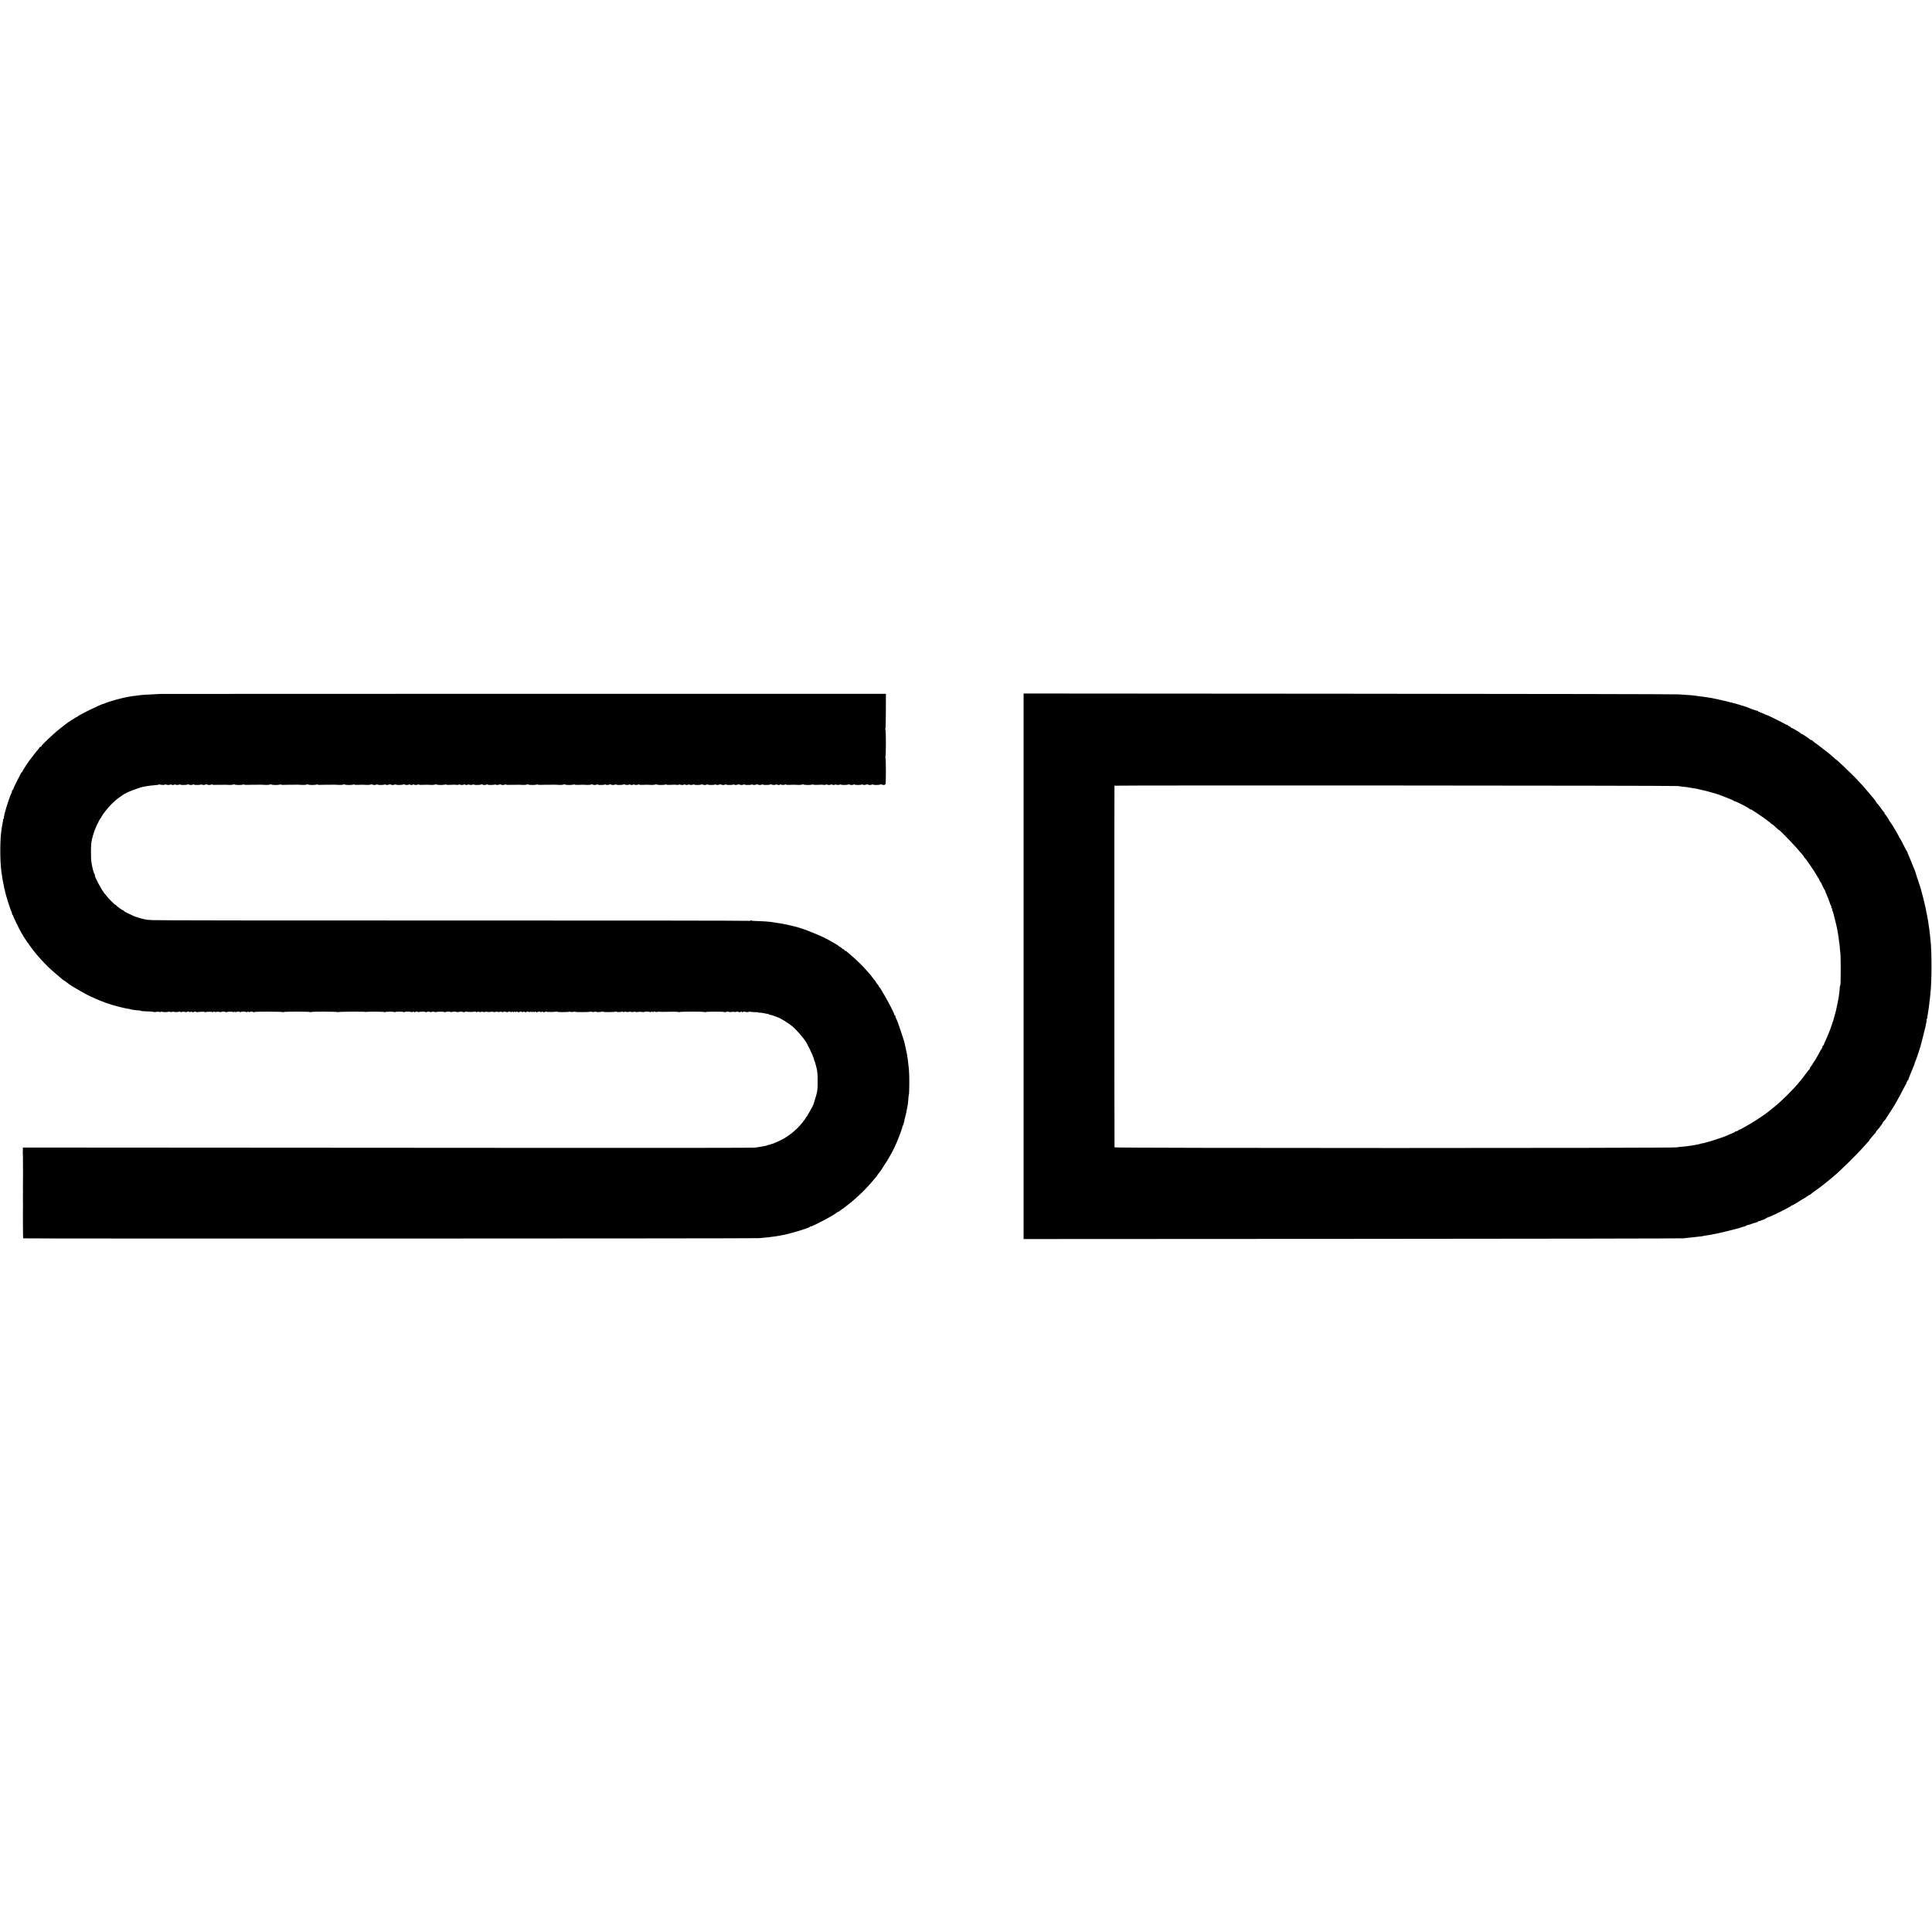 <?xml version="1.0" standalone="no"?>
<!DOCTYPE svg PUBLIC "-//W3C//DTD SVG 20010904//EN"
 "http://www.w3.org/TR/2001/REC-SVG-20010904/DTD/svg10.dtd">
<svg version="1.0" xmlns="http://www.w3.org/2000/svg"
 width="3368pt" height="3368pt" viewBox="0 0 3368 3368"
 preserveAspectRatio="xMidYMid meet">
<g transform="translate(0,3368) scale(0.1,-0.1)"
fill="#000000" stroke="none">
<path d="M2797 21583 c-1 0 -67 -4 -147 -8 -80 -3 -158 -8 -175 -10 -16 -2
-57 -7 -90 -11 -33 -3 -69 -8 -80 -10 -11 -3 -38 -7 -60 -10 -22 -3 -53 -9
-70 -14 -16 -5 -43 -11 -60 -14 -16 -3 -54 -12 -82 -20 -29 -9 -74 -22 -100
-30 -27 -7 -64 -20 -83 -28 -19 -8 -37 -15 -40 -16 -49 -6 -445 -200 -462
-226 -4 -6 -8 -8 -8 -4 0 6 -167 -101 -201 -130 -8 -6 -43 -34 -79 -62 -124
-96 -340 -300 -340 -321 0 -5 -7 -9 -15 -9 -8 0 -15 -3 -15 -7 0 -5 -12 -21
-26 -38 -14 -16 -33 -39 -42 -50 -10 -11 -28 -36 -42 -55 -13 -19 -33 -44 -43
-55 -27 -29 -147 -213 -147 -225 0 -5 -3 -10 -7 -10 -5 0 -13 -10 -19 -23 -6
-12 -39 -76 -73 -142 -33 -66 -61 -125 -61 -132 0 -7 -4 -13 -10 -13 -5 0 -10
-7 -10 -16 0 -9 -6 -30 -14 -47 -51 -116 -125 -356 -129 -424 -1 -13 -6 -23
-11 -23 -5 0 -7 -2 -4 -5 3 -4 1 -25 -4 -48 -5 -23 -11 -57 -14 -76 -2 -19 -6
-46 -9 -60 -27 -167 -27 -550 0 -731 3 -19 7 -51 10 -70 5 -41 17 -107 31
-170 3 -14 7 -34 8 -45 2 -11 5 -20 6 -20 1 0 4 -9 5 -20 7 -54 100 -352 117
-372 6 -7 7 -13 3 -13 -4 0 -2 -6 4 -13 6 -8 8 -17 4 -20 -3 -4 -2 -7 4 -7 5
0 10 -6 10 -12 0 -14 111 -242 146 -300 12 -20 37 -62 55 -92 19 -31 39 -62
45 -69 7 -6 29 -37 50 -67 62 -91 151 -196 262 -311 74 -76 145 -141 224 -205
12 -10 39 -34 60 -51 20 -18 39 -33 42 -33 5 0 51 -33 94 -68 26 -21 230 -140
310 -182 88 -45 256 -118 285 -124 3 -1 10 -4 15 -7 6 -4 35 -14 65 -23 30
-10 62 -20 70 -23 8 -3 20 -7 25 -8 6 -2 57 -15 115 -30 58 -15 123 -29 144
-31 22 -3 44 -8 48 -10 10 -6 100 -18 141 -19 15 0 27 -2 27 -5 0 -3 15 -6 33
-7 83 -2 198 -11 203 -15 3 -3 19 -2 37 2 18 4 41 4 52 0 11 -4 25 -3 32 2 6
5 14 5 16 1 6 -9 100 -9 114 0 5 3 15 2 22 -3 8 -4 27 -4 42 0 16 5 29 6 29 2
0 -8 86 -6 99 3 5 3 12 1 16 -5 4 -6 12 -7 18 -3 11 6 50 8 62 3 14 -7 31 -5
43 3 7 6 17 6 25 -1 8 -7 18 -7 27 -2 9 5 19 5 27 -1 8 -7 19 -7 33 1 14 7 26
8 33 2 7 -5 21 -8 32 -6 41 8 125 9 125 1 0 -5 4 -5 10 -2 14 9 114 10 128 1
7 -4 12 -2 12 5 0 8 4 8 13 2 6 -5 23 -7 37 -3 14 3 40 3 58 -1 17 -4 32 -4
32 0 0 3 16 6 35 6 19 0 35 -3 35 -7 0 -4 7 -5 15 -2 24 9 116 10 122 1 2 -4
11 -3 19 4 11 9 14 9 14 0 0 -7 5 -9 12 -5 18 11 68 12 68 2 0 -5 5 -6 11 -2
16 10 89 12 95 2 3 -4 16 -3 29 2 17 6 25 6 25 -1 0 -6 6 -7 13 -2 16 10 38
10 59 1 9 -5 19 -5 21 -1 6 10 479 9 495 -1 6 -3 13 -3 15 1 6 10 449 9 464 0
7 -4 14 -4 16 0 6 10 449 9 465 -1 6 -3 13 -3 15 1 5 7 436 10 462 3 6 -1 15
-1 20 0 30 6 315 4 315 -3 0 -5 5 -5 11 -1 16 9 159 11 159 1 0 -4 8 -4 18 0
21 10 134 9 150 -1 7 -4 12 -4 12 1 0 9 106 10 116 1 3 -4 17 -3 30 2 16 6 24
6 24 -1 0 -6 5 -7 12 -3 18 12 59 14 53 3 -3 -5 0 -6 7 -4 25 10 119 12 124 3
3 -5 10 -6 15 -2 16 10 69 11 69 1 0 -4 5 -5 11 -2 15 10 69 12 69 3 0 -4 6
-5 14 -2 23 9 147 10 153 1 2 -4 9 -4 15 -1 15 9 88 12 88 3 0 -4 12 -4 28 0
27 7 80 6 89 -2 2 -3 20 -1 40 4 20 4 41 5 47 2 14 -9 56 -10 56 -1 0 4 10 5
23 2 33 -7 113 -7 135 0 11 4 23 2 27 -4 4 -6 13 -7 23 -1 9 5 26 5 37 1 11
-4 28 -4 37 1 10 5 19 5 23 0 3 -5 18 -6 33 -2 15 4 38 5 52 1 14 -3 42 -3 63
1 20 3 40 3 42 -2 3 -4 18 -4 34 1 15 4 34 4 41 0 7 -5 24 -4 36 0 14 6 26 5
29 0 4 -6 13 -7 23 -1 9 4 25 7 35 5 9 -2 25 -6 35 -8 9 -2 23 1 30 7 8 6 16
6 25 -1 8 -7 18 -7 27 -2 9 5 19 5 27 -2 9 -7 13 -7 13 2 0 9 4 9 13 2 8 -7
18 -7 27 -2 9 5 19 5 27 -1 8 -7 19 -7 33 1 14 8 25 8 33 1 8 -6 18 -6 27 -1
9 5 19 5 27 -1 8 -7 19 -7 33 1 14 8 25 8 33 1 8 -6 18 -6 27 -1 9 5 19 5 27
-2 9 -7 13 -7 13 2 0 9 4 9 13 2 8 -7 18 -7 27 -2 9 5 19 5 27 -1 8 -7 19 -7
33 1 14 8 25 8 33 1 8 -6 18 -6 27 -1 9 5 19 5 27 -1 8 -7 18 -7 31 0 11 6 22
8 25 5 8 -8 163 -7 176 1 6 3 11 3 11 -2 0 -9 191 -9 215 0 8 4 17 2 19 -2 3
-5 24 -5 46 -1 22 4 40 5 40 1 0 -7 243 -6 263 2 8 3 20 2 27 -3 7 -4 26 -4
41 0 16 5 29 6 29 2 0 -8 85 -6 106 2 8 3 14 2 14 -2 0 -8 203 -7 225 2 8 3
15 2 15 -2 0 -8 85 -6 100 3 5 3 10 2 10 -4 0 -7 8 -7 25 -1 13 5 27 5 30 1 3
-5 20 -5 39 -1 19 4 40 4 46 0 7 -4 25 -4 40 0 15 4 33 4 39 0 7 -4 27 -4 44
-1 18 4 49 4 70 0 20 -3 37 -4 37 0 0 3 22 6 50 6 27 0 50 -4 50 -8 0 -4 8 -3
18 2 11 6 24 6 36 -1 14 -8 17 -7 12 1 -9 13 -9 13 32 2 17 -5 32 -6 32 -2 0
5 12 6 28 4 15 -2 41 -3 57 -3 154 5 278 4 282 -3 2 -4 9 -4 16 0 15 9 407 10
434 1 12 -4 24 -4 27 0 3 6 301 8 301 2 0 -1 12 -3 28 -4 15 -1 27 1 27 4 0 7
48 5 55 -2 3 -3 20 -2 38 1 18 4 44 4 60 0 16 -4 25 -4 21 2 -5 9 44 2 55 -7
2 -2 12 1 22 6 12 7 20 7 24 0 4 -7 12 -7 24 0 10 5 21 7 24 4 9 -9 68 -11 73
-3 2 4 17 4 32 0 15 -3 51 -6 80 -6 28 0 52 -2 52 -5 0 -3 15 -5 32 -4 18 0
54 -5 80 -12 27 -7 48 -10 48 -7 0 3 6 1 13 -5 6 -5 26 -12 42 -15 17 -3 44
-11 60 -18 17 -7 33 -13 38 -14 4 -2 9 -4 12 -5 3 -1 8 -3 13 -4 35 -8 196
-107 252 -155 90 -78 210 -218 251 -292 71 -130 145 -299 131 -299 -4 0 -2 -4
4 -8 5 -4 21 -52 34 -107 21 -84 25 -125 24 -255 0 -136 -3 -167 -26 -250 -15
-52 -32 -108 -38 -125 -6 -16 -11 -31 -11 -32 2 -7 -83 -160 -96 -175 -9 -10
-12 -18 -7 -18 5 0 1 -5 -8 -11 -10 -5 -18 -15 -18 -21 0 -5 -10 -22 -23 -37
-12 -16 -35 -44 -51 -65 -88 -113 -241 -234 -371 -296 -98 -46 -155 -69 -155
-63 0 3 -7 0 -15 -7 -8 -7 -15 -10 -15 -6 0 3 -12 1 -27 -5 -28 -11 -45 -15
-95 -24 -70 -12 -94 -16 -142 -22 -28 -3 -1489 -5 -3246 -4 -1757 2 -4616 3
-6353 4 l-3157 2 -1 -40 c-1 -22 -1 -43 -1 -46 2 -15 3 -84 3 -229 0 -85 0
-159 1 -165 0 -9 -1 -167 -2 -210 0 -55 0 -95 1 -102 1 -5 0 -12 -1 -18 -1 -5
-1 -50 0 -100 1 -49 2 -97 1 -105 -3 -78 0 -564 3 -568 8 -7 12736 -4 12826 3
144 12 165 14 165 15 0 1 14 3 30 5 44 4 116 14 145 20 14 3 39 7 55 10 119
18 477 125 491 146 3 5 12 9 19 9 37 0 443 217 453 242 2 4 9 8 16 8 7 0 21 8
32 18 10 9 32 26 49 36 16 11 34 23 40 28 5 4 48 38 95 75 82 65 214 186 269
247 14 15 42 45 61 65 19 21 51 57 70 81 19 24 45 54 57 67 12 13 20 23 17 23
-3 0 12 21 34 48 21 26 41 52 43 57 2 6 25 42 50 80 47 71 73 113 117 195 13
25 27 50 30 55 4 6 7 12 7 15 1 3 10 23 22 45 32 61 133 321 133 342 0 11 4
23 9 28 5 6 12 24 15 40 3 17 14 64 25 105 11 41 23 93 26 115 4 22 11 60 17
85 5 25 11 75 13 112 2 37 5 71 8 75 11 22 13 336 3 448 -13 137 -28 243 -42
305 -3 14 -8 34 -10 45 -2 11 -8 41 -14 66 -6 26 -13 53 -14 60 -2 8 -5 21 -8
29 -3 8 -26 80 -52 160 -45 136 -65 191 -87 232 -5 10 -9 25 -9 33 0 8 -4 15
-10 15 -5 0 -10 7 -10 15 0 19 -105 224 -174 340 -63 108 -69 117 -83 133 -7
7 -13 16 -13 20 0 4 -11 20 -25 36 -14 16 -25 32 -25 36 0 3 -8 15 -17 26 -10
10 -31 37 -47 59 -16 22 -37 49 -48 60 -10 11 -32 36 -49 55 -86 98 -175 184
-288 280 -30 25 -59 50 -66 57 -7 7 -15 9 -19 6 -3 -3 -8 2 -12 11 -3 9 -12
16 -19 16 -6 0 -20 9 -30 20 -10 11 -22 20 -27 20 -5 0 -18 9 -30 20 -11 10
-35 26 -52 35 -17 9 -49 27 -71 41 -120 74 -382 186 -565 242 -104 32 -285 71
-400 86 -19 3 -44 7 -55 9 -34 8 -206 20 -292 21 -46 1 -83 5 -83 9 0 4 -9 3
-20 -3 -11 -6 -20 -7 -20 -3 0 4 -2347 7 -5215 6 -2962 -1 -5217 2 -5220 7 -3
5 -12 7 -19 4 -17 -7 -156 23 -209 44 -16 7 -32 12 -36 12 -7 0 -35 13 -148
67 -29 14 -53 29 -53 34 0 5 -6 9 -13 9 -14 0 -120 77 -125 91 -2 5 -8 9 -14
9 -10 0 -107 97 -148 149 -14 17 -31 38 -38 46 -45 50 -179 301 -167 313 3 3
-1 15 -8 26 -16 24 -40 118 -54 211 -9 55 -9 280 0 335 10 68 35 158 59 220
26 67 88 193 98 200 4 3 15 21 25 40 10 19 21 37 24 40 3 3 26 32 51 65 56 75
158 175 230 223 30 20 57 39 60 42 29 32 284 133 367 146 19 3 45 8 57 10 24
5 102 14 158 18 21 1 40 5 44 8 3 4 11 5 18 2 23 -9 87 -10 92 -2 3 5 10 5 16
2 16 -10 69 -11 75 -1 2 4 9 4 16 0 16 -10 57 -10 57 0 0 4 5 5 12 1 15 -10
60 -10 75 -1 7 4 14 4 17 -1 5 -9 109 -8 125 2 6 4 17 4 23 -1 17 -10 49 -10
70 -1 9 5 19 5 22 0 5 -9 109 -8 125 2 6 4 11 3 11 -1 0 -10 53 -9 69 2 6 3
17 3 23 -2 17 -10 49 -10 70 -1 9 5 19 5 22 0 2 -4 31 -6 63 -4 32 1 72 2 88
1 17 0 36 -1 43 0 18 2 32 1 92 -2 30 -2 63 1 73 6 9 4 23 5 30 0 15 -9 116
-10 145 -1 12 4 22 4 22 0 0 -4 30 -6 67 -4 38 1 75 3 83 2 8 0 44 0 80 0 82
0 75 1 140 -3 30 -2 63 1 73 6 9 4 23 5 30 0 15 -9 116 -10 145 -1 12 4 22 4
22 0 0 -4 30 -6 67 -4 38 1 75 3 83 2 8 0 44 0 80 0 82 0 75 1 140 -3 30 -2
63 1 73 6 9 4 23 5 30 0 15 -9 116 -10 145 -1 12 4 22 4 22 0 0 -4 30 -6 67
-4 38 1 75 3 83 2 8 0 44 0 80 0 82 0 75 1 140 -3 30 -2 63 1 73 6 9 4 23 5
30 0 15 -9 116 -10 145 -1 12 4 22 4 22 0 0 -4 30 -6 67 -4 38 1 73 3 78 2 6
0 35 -1 65 -3 30 -2 63 1 73 6 9 4 23 5 30 0 16 -10 48 -10 69 -1 9 5 19 5 22
0 5 -9 109 -8 125 2 6 4 11 3 11 -1 0 -10 53 -9 69 2 6 3 17 3 23 -2 17 -10
49 -10 70 -1 9 5 19 5 22 0 5 -9 109 -8 125 2 6 4 16 4 23 0 16 -10 69 -11 75
-1 2 4 9 4 16 0 16 -10 57 -10 57 0 0 4 5 5 12 1 15 -10 60 -10 75 -1 7 4 14
4 16 0 3 -5 34 -7 69 -5 34 1 68 3 73 2 6 0 35 -1 65 -3 30 -2 63 1 73 6 9 4
23 5 30 0 15 -9 116 -10 145 -1 12 4 22 4 22 0 0 -4 30 -6 67 -4 85 4 82 4
121 -1 17 -2 32 1 32 6 0 4 5 5 12 1 16 -10 69 -11 75 -1 2 4 9 4 16 0 16 -10
57 -10 57 0 0 4 5 5 12 1 15 -10 60 -10 75 -1 7 4 14 4 17 -1 5 -9 109 -8 125
2 6 4 17 4 23 -1 17 -10 49 -10 70 -1 9 5 19 5 22 0 5 -9 109 -8 125 2 6 4 11
3 11 -1 0 -10 53 -9 69 2 6 3 17 3 23 -2 17 -10 49 -10 70 -1 9 5 19 5 22 0 2
-4 31 -6 63 -4 32 1 72 2 88 1 17 0 36 -1 43 0 18 2 32 1 92 -2 30 -2 63 1 73
6 9 4 23 5 30 0 15 -9 116 -10 145 -1 12 4 22 4 22 0 0 -4 30 -6 67 -4 38 1
75 3 83 2 8 0 44 0 80 0 82 0 75 1 140 -3 30 -2 63 1 73 6 9 4 23 5 30 0 15
-9 116 -10 145 -1 12 4 22 4 22 0 0 -4 30 -6 67 -4 38 1 73 3 78 2 6 0 35 -1
65 -3 30 -2 63 1 73 6 9 4 23 5 30 0 16 -10 48 -10 69 -1 9 5 19 5 22 0 5 -9
109 -8 125 2 6 4 11 3 11 -1 0 -10 53 -9 69 2 6 3 17 3 23 -2 17 -10 49 -10
70 -1 9 5 19 5 22 0 5 -9 109 -8 125 2 6 4 16 4 23 0 16 -10 69 -11 75 -1 2 4
9 4 16 0 16 -10 57 -10 57 0 0 4 5 5 12 1 15 -10 60 -10 75 -1 7 4 14 4 16 0
3 -5 34 -7 69 -5 34 1 68 3 73 2 6 0 35 -1 65 -3 30 -2 63 1 73 6 9 4 23 5 30
0 15 -9 116 -10 145 -1 12 4 22 4 22 0 0 -4 30 -6 67 -4 85 4 82 4 121 -1 17
-2 32 1 32 6 0 4 5 5 12 1 16 -10 69 -11 75 -1 2 4 9 4 16 0 16 -10 57 -10 57
0 0 4 5 5 12 1 15 -10 60 -10 75 -1 7 4 14 4 17 -1 5 -9 109 -8 125 2 6 4 17
4 23 -1 17 -10 49 -10 70 -1 9 5 19 5 22 0 5 -9 109 -8 125 2 6 4 11 3 11 -1
0 -10 53 -9 69 2 6 3 17 3 23 -2 17 -10 49 -10 70 -1 9 5 19 5 22 0 5 -9 109
-8 125 2 6 4 11 3 11 -1 0 -10 53 -9 69 2 6 3 17 3 23 -2 17 -10 49 -10 70 -1
9 5 19 5 22 0 5 -9 109 -8 125 2 6 4 11 3 11 -1 0 -10 53 -9 69 2 6 3 17 3 23
-2 17 -10 49 -10 70 -1 9 5 19 5 22 0 5 -9 109 -8 125 2 6 4 16 4 23 0 16 -10
69 -11 75 -1 2 4 9 4 16 0 16 -10 57 -10 57 0 0 4 5 5 12 1 15 -10 60 -10 75
-1 7 4 14 4 16 0 3 -5 34 -7 69 -5 34 1 68 3 73 2 6 0 35 -1 65 -3 30 -2 63 1
73 6 9 4 23 5 30 0 15 -9 116 -10 145 -1 12 4 22 4 22 0 0 -4 30 -6 67 -4 85
4 82 4 121 -1 17 -2 32 1 32 6 0 4 5 5 12 1 16 -10 69 -11 75 -1 2 4 9 4 16 0
16 -10 57 -10 57 0 0 4 5 5 12 1 15 -10 60 -10 75 -1 7 4 14 4 17 -1 5 -9 109
-8 125 2 6 4 17 4 23 -1 17 -10 49 -10 70 -1 9 5 19 5 22 0 5 -9 109 -8 125 2
6 4 11 3 11 -1 0 -10 53 -9 69 2 6 3 17 3 23 -2 17 -10 49 -10 70 -1 9 5 19 5
22 0 5 -9 109 -8 125 2 6 4 16 4 23 0 17 -11 58 -11 58 -1 0 4 4 6 8 3 10 -6
10 455 0 470 -4 6 -4 14 0 18 10 11 10 456 0 462 -5 3 -5 11 -1 17 4 7 8 147
8 312 l1 300 -6324 0 c-3478 0 -6324 -1 -6325 -2z"/>
<path d="M17844 16836 l0 -4756 5735 3 c3155 2 5754 6 5776 10 22 4 67 9 100
12 33 2 76 7 95 10 19 3 59 7 88 10 29 2 56 6 60 9 5 3 30 7 57 10 28 4 61 9
75 12 14 3 35 7 48 10 82 16 69 13 212 47 58 14 132 33 165 42 33 10 67 19 75
20 8 2 16 4 18 5 1 2 7 4 12 5 6 1 11 3 13 4 1 2 13 4 26 7 14 2 30 9 37 15 7
6 23 12 36 14 13 1 47 12 76 24 28 11 52 18 52 15 0 -4 6 -1 13 5 8 6 17 8 20
4 4 -3 7 -1 7 5 0 7 6 12 14 12 7 0 30 7 50 15 20 8 37 14 38 13 2 -2 19 7 38
19 19 12 38 22 42 23 41 6 398 184 410 203 4 7 8 9 8 5 0 -7 70 33 173 100 23
14 44 27 47 27 3 0 21 12 41 28 20 15 41 27 47 27 6 0 12 4 14 8 2 4 44 36 93
72 50 35 104 75 121 89 17 14 46 37 64 51 18 14 49 39 69 56 20 17 47 39 59
50 99 80 418 394 518 510 29 32 63 72 78 87 14 15 26 30 26 33 0 3 6 11 13 18
6 7 26 30 42 51 17 21 38 45 47 53 9 9 15 19 12 24 -3 4 -1 8 4 8 9 0 112 134
112 145 0 5 25 37 48 60 6 8 12 16 12 19 0 2 19 33 43 68 47 69 119 184 130
208 4 8 23 42 42 75 19 33 54 98 77 145 24 47 46 87 49 90 3 3 12 22 18 43 7
20 17 37 22 37 5 0 8 3 7 8 -2 6 45 124 98 249 8 17 14 37 14 45 0 8 4 18 9
24 8 8 86 239 96 284 2 8 20 78 40 155 20 77 39 154 42 170 2 17 9 47 14 68 5
20 7 42 4 47 -3 5 -1 11 4 15 5 3 9 13 9 23 0 9 3 33 7 52 4 19 8 46 10 60 1
14 6 45 10 70 4 25 9 63 10 85 2 22 4 40 5 40 1 0 3 23 6 50 3 28 7 68 9 90
22 192 22 724 0 898 -2 15 -6 60 -10 100 -4 40 -9 81 -11 92 -2 11 -6 38 -9
60 -3 22 -7 51 -9 65 -3 14 -7 41 -10 60 -6 36 -8 47 -26 135 -6 28 -12 59
-14 70 -4 17 -30 127 -42 175 -2 8 -11 42 -20 75 -9 33 -17 65 -19 70 -1 6 -4
17 -7 25 -60 179 -79 238 -83 255 -3 11 -9 30 -15 43 -5 12 -14 32 -19 45 -37
95 -68 169 -87 212 -12 28 -22 54 -22 59 0 5 -4 12 -9 15 -4 3 -33 57 -63 118
-30 62 -58 113 -62 113 -5 0 -8 5 -8 12 0 14 -136 246 -161 273 -10 11 -19 25
-20 30 -2 14 -60 98 -73 107 -7 5 -7 8 -1 8 6 0 6 3 -1 8 -5 4 -37 44 -69 90
-32 45 -62 82 -67 82 -4 0 -8 5 -8 11 0 6 -19 34 -42 63 -24 28 -47 57 -53 64
-5 7 -21 25 -35 41 -14 16 -45 53 -70 82 -25 30 -64 73 -87 96 -23 24 -41 43
-39 43 4 0 -190 192 -256 252 -25 24 -62 58 -81 76 -19 17 -38 32 -40 32 -3 0
-25 19 -50 43 -25 23 -60 53 -78 67 -18 14 -60 46 -93 72 -34 27 -65 51 -71
56 -5 4 -35 25 -65 47 -30 22 -56 43 -58 47 -2 5 -10 8 -17 8 -8 0 -21 7 -30
17 -21 21 -133 93 -145 93 -4 0 -10 4 -12 8 -5 13 -156 101 -162 95 -3 -4 -6
-1 -6 6 0 7 -13 17 -30 22 -16 6 -30 16 -30 22 0 6 -3 7 -7 4 -3 -4 -11 -3
-18 3 -12 10 -312 160 -320 160 -3 0 -24 8 -48 19 -23 10 -55 24 -72 31 -16 8
-33 13 -37 12 -5 -1 -8 2 -8 8 0 5 -8 10 -18 10 -9 0 -58 16 -107 35 -50 20
-91 36 -92 36 -3 0 -14 3 -93 28 -36 12 -74 23 -85 26 -11 2 -56 13 -100 25
-94 24 -110 28 -149 36 -16 2 -32 6 -35 8 -3 2 -24 7 -46 10 -22 4 -48 9 -57
12 -9 3 -32 7 -50 9 -18 3 -46 7 -63 10 -36 5 -106 15 -155 21 -62 7 -105 13
-105 14 0 1 -39 4 -230 16 -60 4 -2655 9 -5766 11 l-5655 4 0 -4755z m11406
3141 c30 -3 55 -6 55 -7 0 -1 20 -4 45 -6 25 -1 56 -5 70 -8 35 -7 89 -16 130
-22 19 -2 43 -7 52 -10 10 -3 29 -7 42 -10 43 -7 220 -54 271 -71 28 -10 52
-18 55 -18 3 -1 14 -5 25 -10 11 -4 67 -26 125 -48 58 -22 107 -44 108 -49 2
-4 10 -8 19 -8 20 0 253 -121 253 -132 0 -4 7 -8 15 -8 9 0 21 -5 28 -10 7 -6
55 -38 107 -71 52 -34 97 -65 100 -68 3 -4 25 -21 50 -38 25 -17 55 -41 67
-52 12 -12 25 -21 28 -21 3 0 16 -10 29 -22 35 -35 85 -78 90 -78 14 0 289
-286 357 -372 19 -23 44 -52 57 -65 12 -13 22 -28 22 -33 0 -4 3 -10 8 -12 16
-6 172 -236 218 -318 10 -19 22 -37 25 -40 3 -3 11 -20 18 -37 8 -18 16 -33
20 -33 4 0 13 -17 20 -37 8 -21 24 -54 36 -73 12 -19 23 -38 24 -42 4 -19 15
-47 36 -93 12 -27 30 -75 40 -105 10 -30 22 -60 27 -67 5 -7 7 -17 3 -23 -3
-5 -1 -10 4 -10 6 0 11 -11 11 -23 0 -13 3 -27 7 -31 4 -3 8 -12 9 -19 1 -7
11 -46 22 -87 21 -74 50 -201 57 -250 2 -14 6 -38 9 -55 3 -16 8 -50 11 -75 2
-25 8 -63 12 -85 3 -22 7 -62 8 -90 2 -27 4 -50 5 -50 5 0 9 -130 9 -285 0
-216 -3 -300 -9 -300 -3 0 -5 -10 -6 -22 -1 -32 -13 -139 -18 -164 -2 -12 -7
-39 -10 -59 -5 -32 -20 -102 -41 -199 -3 -10 -12 -44 -21 -75 -9 -31 -18 -63
-19 -71 -1 -8 -8 -28 -15 -45 -6 -16 -13 -37 -15 -45 -2 -8 -4 -15 -5 -15 -1
0 -3 -7 -5 -15 -4 -23 -84 -219 -103 -254 -9 -17 -17 -33 -17 -36 -4 -23 -18
-50 -26 -50 -5 0 -9 -8 -9 -19 0 -10 -9 -30 -20 -44 -11 -14 -20 -28 -20 -31
0 -8 -93 -169 -101 -176 -3 -3 -13 -18 -22 -35 -8 -16 -25 -41 -36 -54 -12
-13 -21 -30 -21 -37 0 -7 -3 -14 -8 -16 -4 -1 -29 -32 -55 -68 -55 -75 -57
-77 -117 -150 -115 -141 -329 -352 -455 -449 -22 -17 -53 -43 -70 -57 -54 -46
-221 -159 -315 -214 -19 -11 -51 -30 -70 -41 -99 -59 -138 -78 -143 -72 -4 3
-7 1 -7 -5 0 -10 -38 -28 -52 -24 -5 1 -8 -2 -8 -6 0 -5 -33 -22 -72 -37 -40
-16 -78 -32 -83 -36 -14 -10 -309 -107 -343 -113 -15 -2 -27 -5 -27 -6 0 -3
-39 -12 -61 -14 -11 -1 -24 -5 -30 -8 -5 -4 -28 -9 -49 -11 -22 -3 -47 -8 -55
-10 -8 -3 -37 -8 -65 -11 -27 -4 -68 -9 -90 -12 -22 -3 -61 -7 -86 -8 -25 -1
-50 -5 -55 -8 -25 -15 -9803 -15 -9805 0 -3 20 -4 6298 -1 6305 4 8 9736 3
9822 -6z"/>
</g>
</svg>

